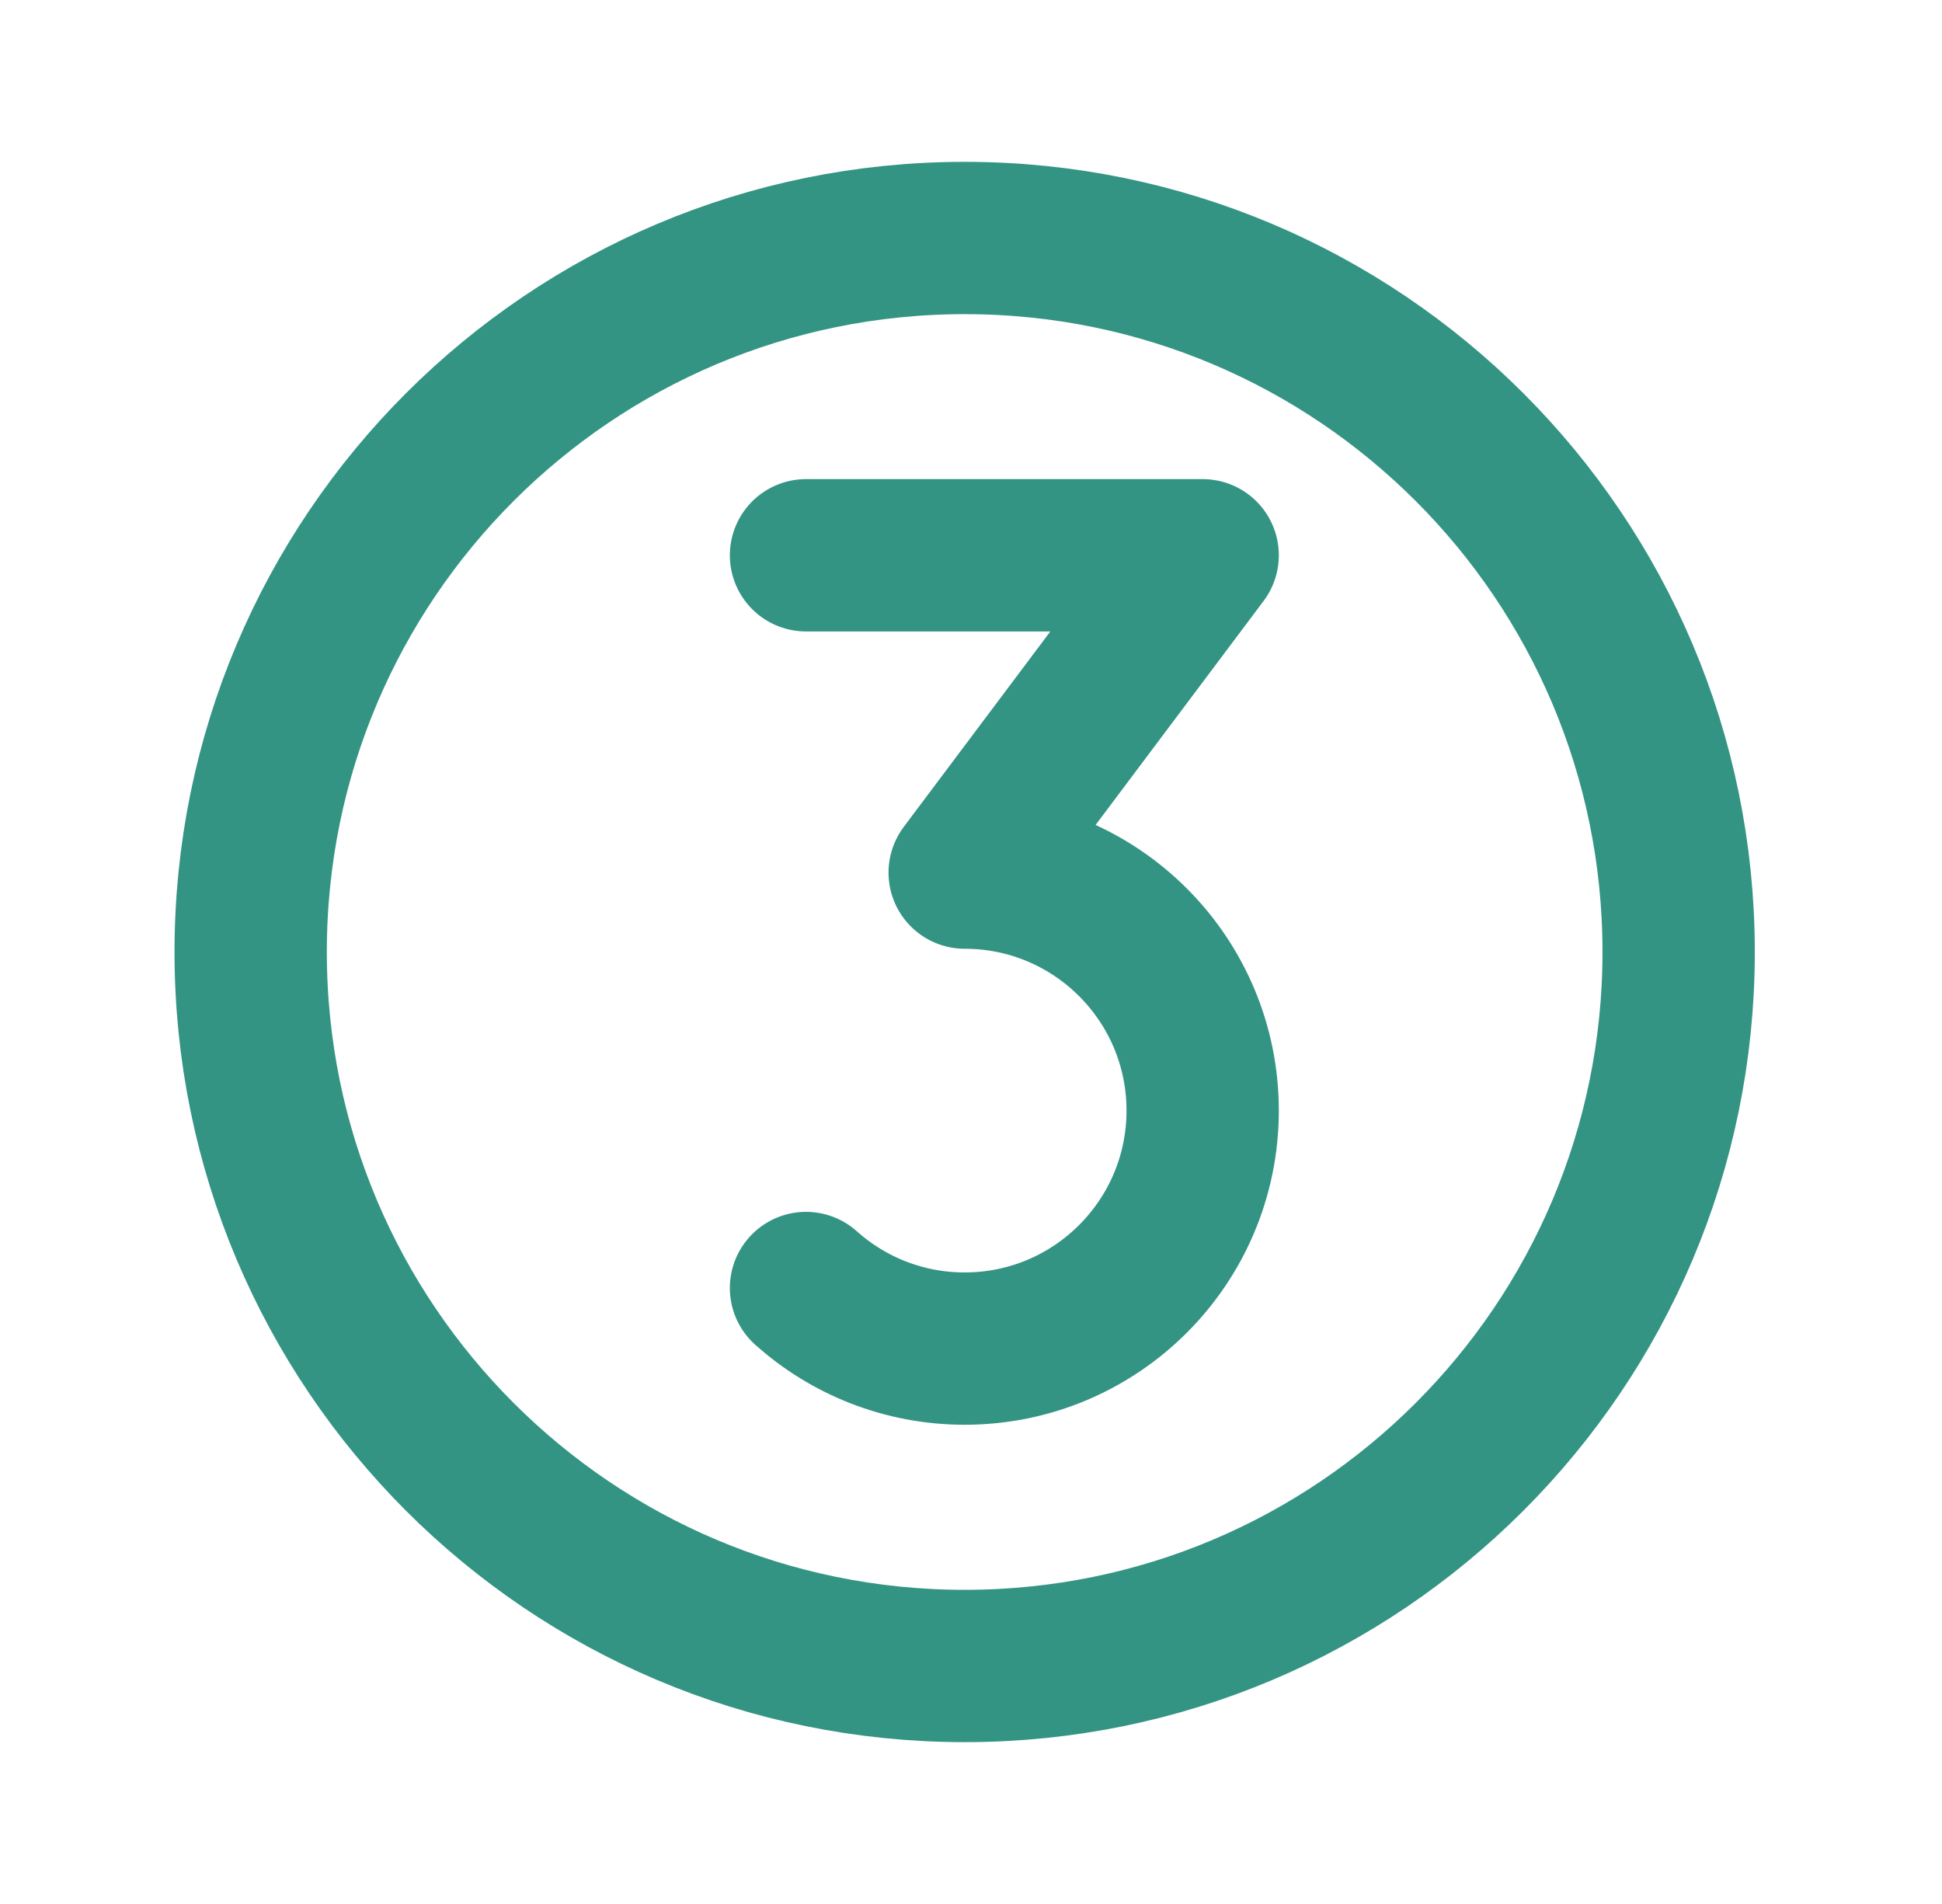 <svg width="51" height="50" viewBox="0 0 51 50" fill="none" xmlns="http://www.w3.org/2000/svg">
<g clip-path="url(#clip0_6335_21487)">
<mask id="mask0_6335_21487" style="mask-type:luminance" maskUnits="userSpaceOnUse" x="0" y="0" width="51" height="50">
<path d="M50.334 0H0.333V50H50.334V0Z" fill="white"/>
<path d="M17 33.333V16.667H33.667V33.333H17Z" stroke="white" stroke-width="33.333"/>
</mask>
<g mask="url(#mask0_6335_21487)">
<path d="M25.334 43.75C35.689 43.75 44.084 35.355 44.084 25C44.084 14.645 35.689 6.25 25.334 6.25C14.978 6.25 6.583 14.645 6.583 25C6.583 35.355 14.978 43.75 25.334 43.75Z" stroke="#007A66" stroke-opacity="0.8" stroke-width="4" stroke-linecap="round" stroke-linejoin="round"/>
<path d="M21.167 33.824C22.273 34.813 23.733 35.415 25.334 35.415C28.785 35.415 31.584 32.617 31.584 29.165C31.584 25.713 28.785 22.915 25.334 22.915L31.584 14.582H21.167" stroke="#007A66" stroke-opacity="0.8" stroke-width="4" stroke-linecap="round" stroke-linejoin="round"/>
</g>
</g>
<defs>
<clipPath id="clip0_6335_21487">
<rect width="50" height="50" fill="white" transform="translate(0.333)"/>
</clipPath>
</defs>
</svg>
